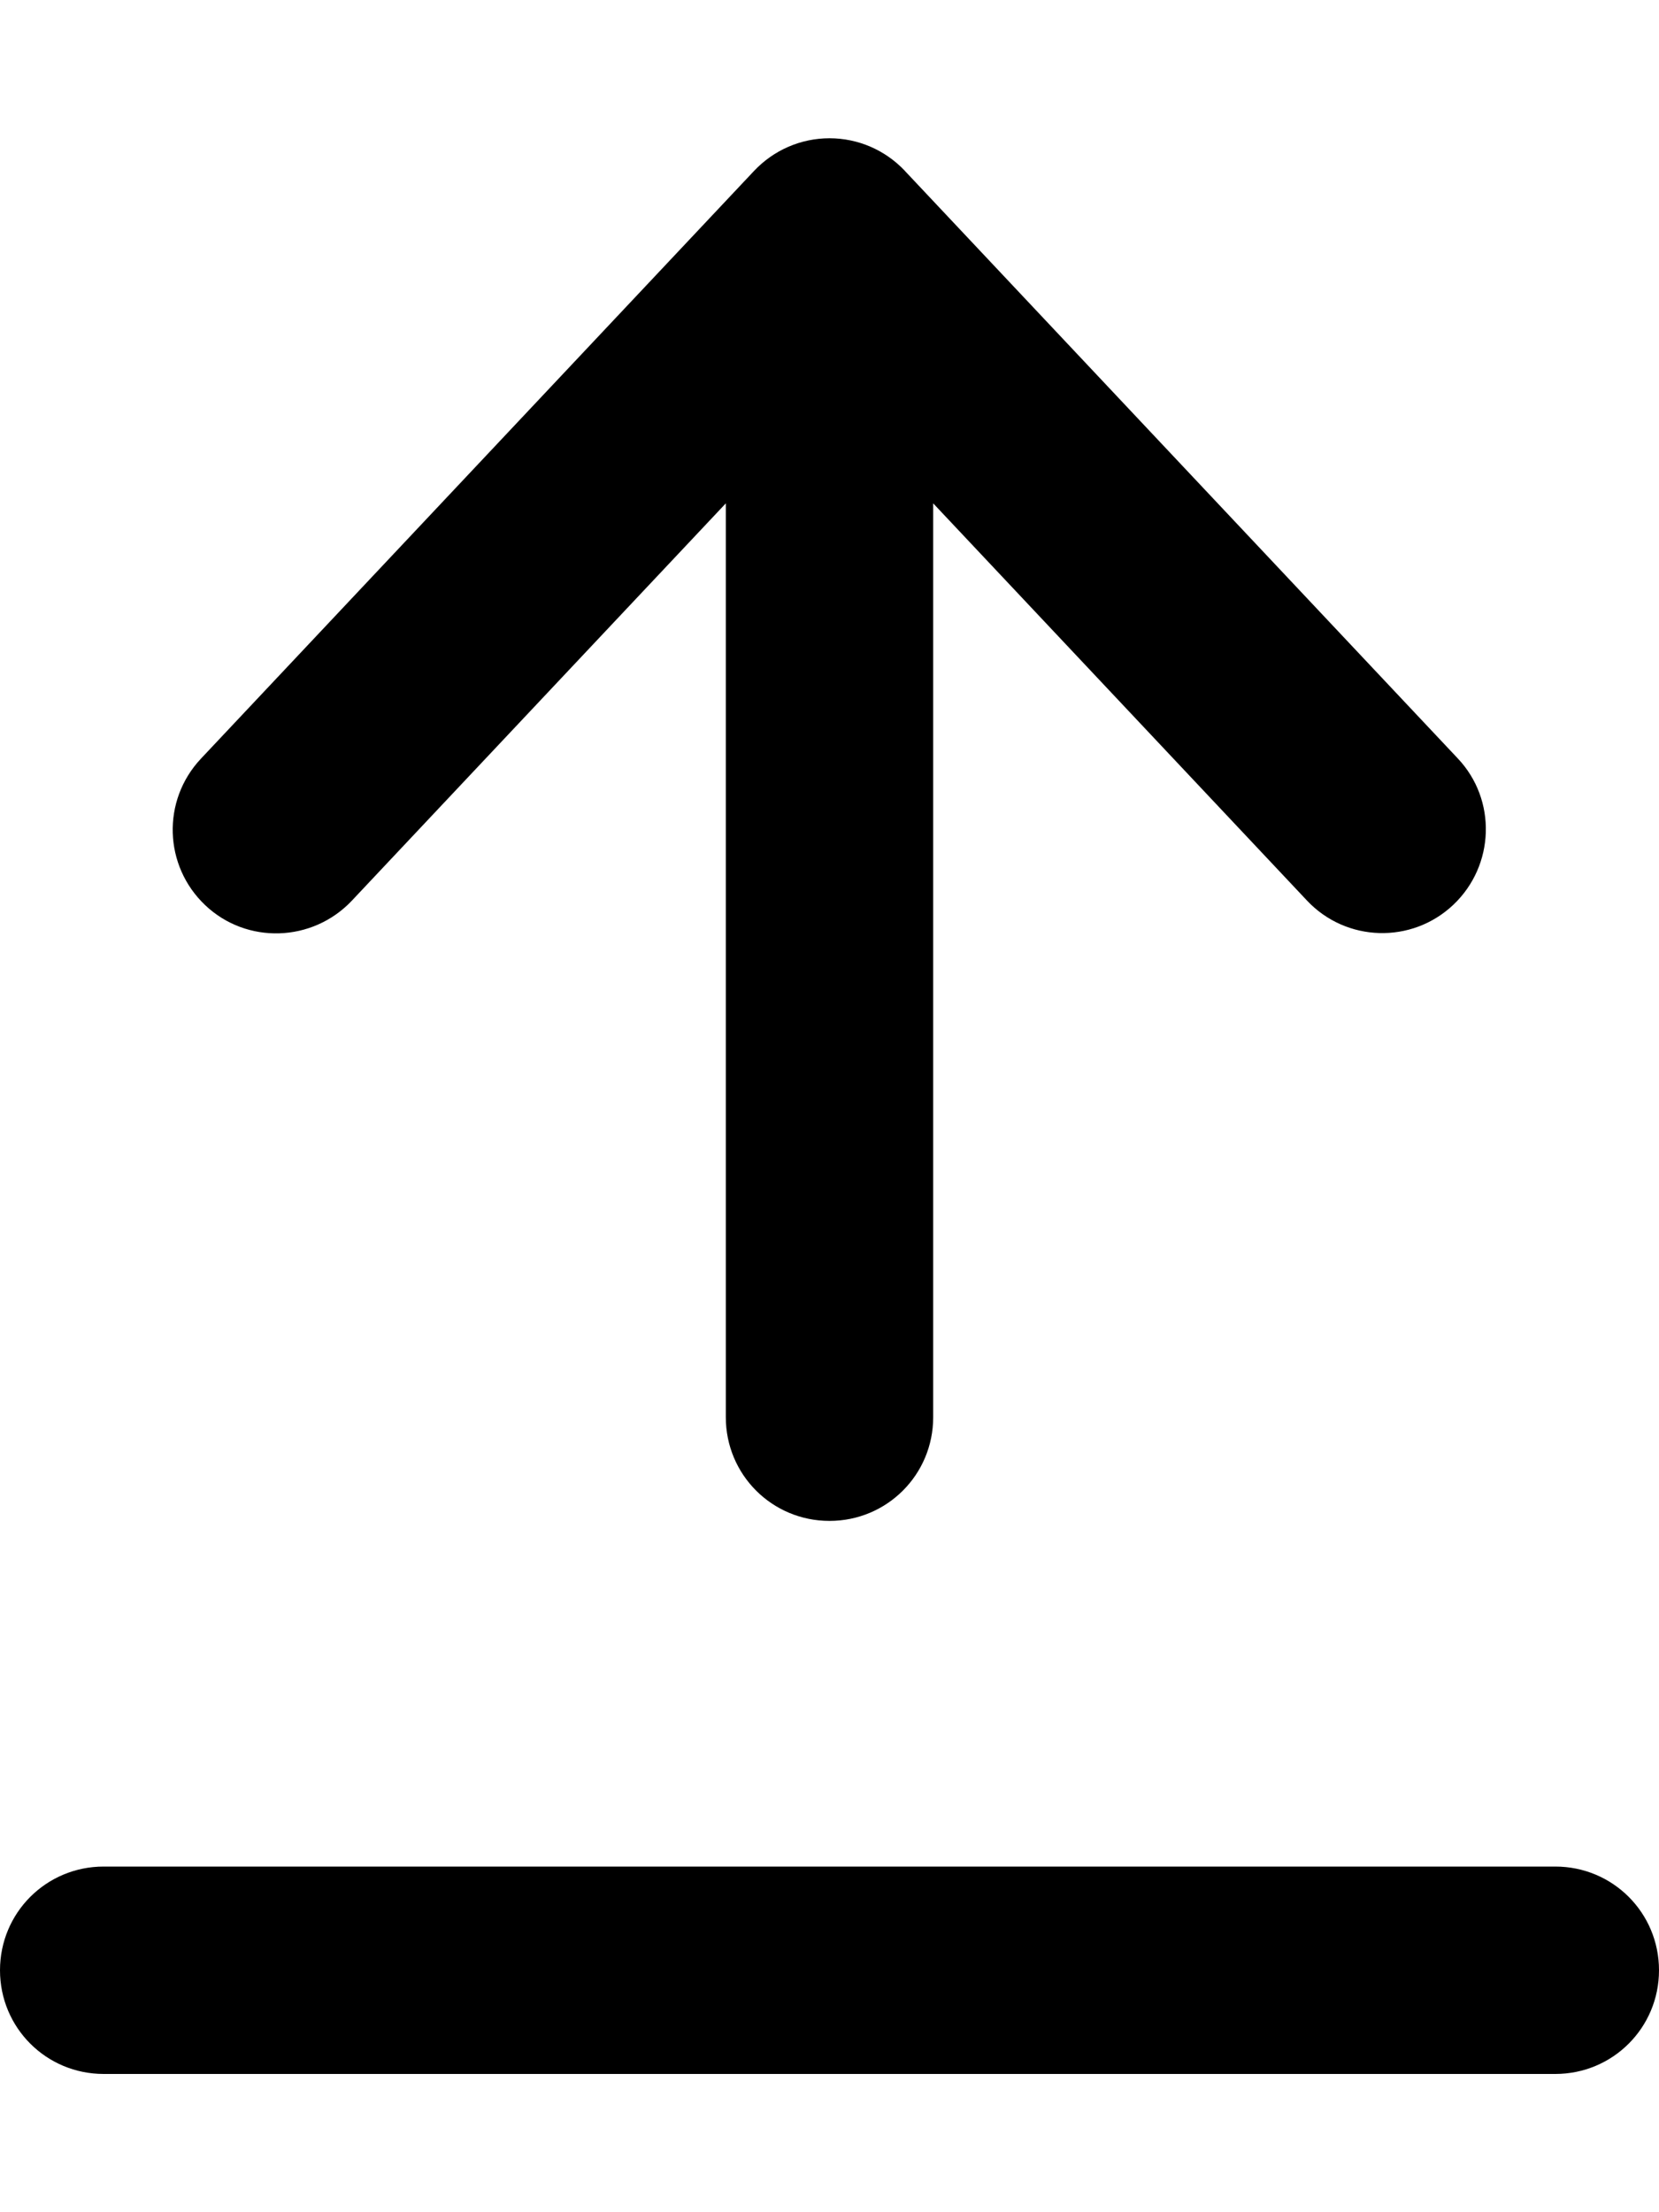 <svg width="48" height="64" viewBox="0 0 48 64" fill="none" xmlns="http://www.w3.org/2000/svg">
<path d="M26.188 4.95C25.613 4.338 24.825 4 24 4C23.175 4 22.387 4.338 21.812 4.95L5.812 21.95C4.675 23.163 4.737 25.05 5.938 26.188C7.138 27.325 9.037 27.262 10.175 26.062L21 14.562V25V41C21 42.663 22.337 44 24 44C25.663 44 27 42.663 27 41V25V14.562L37.812 26.05C38.95 27.262 40.85 27.312 42.05 26.175C43.25 25.038 43.312 23.137 42.175 21.938L26.175 4.938L26.188 4.95ZM3 54C1.337 54 0 55.337 0 57C0 58.663 1.337 60 3 60H45C46.663 60 48 58.663 48 57C48 55.337 46.663 54 45 54H3Z" fill="black"/>
</svg>
